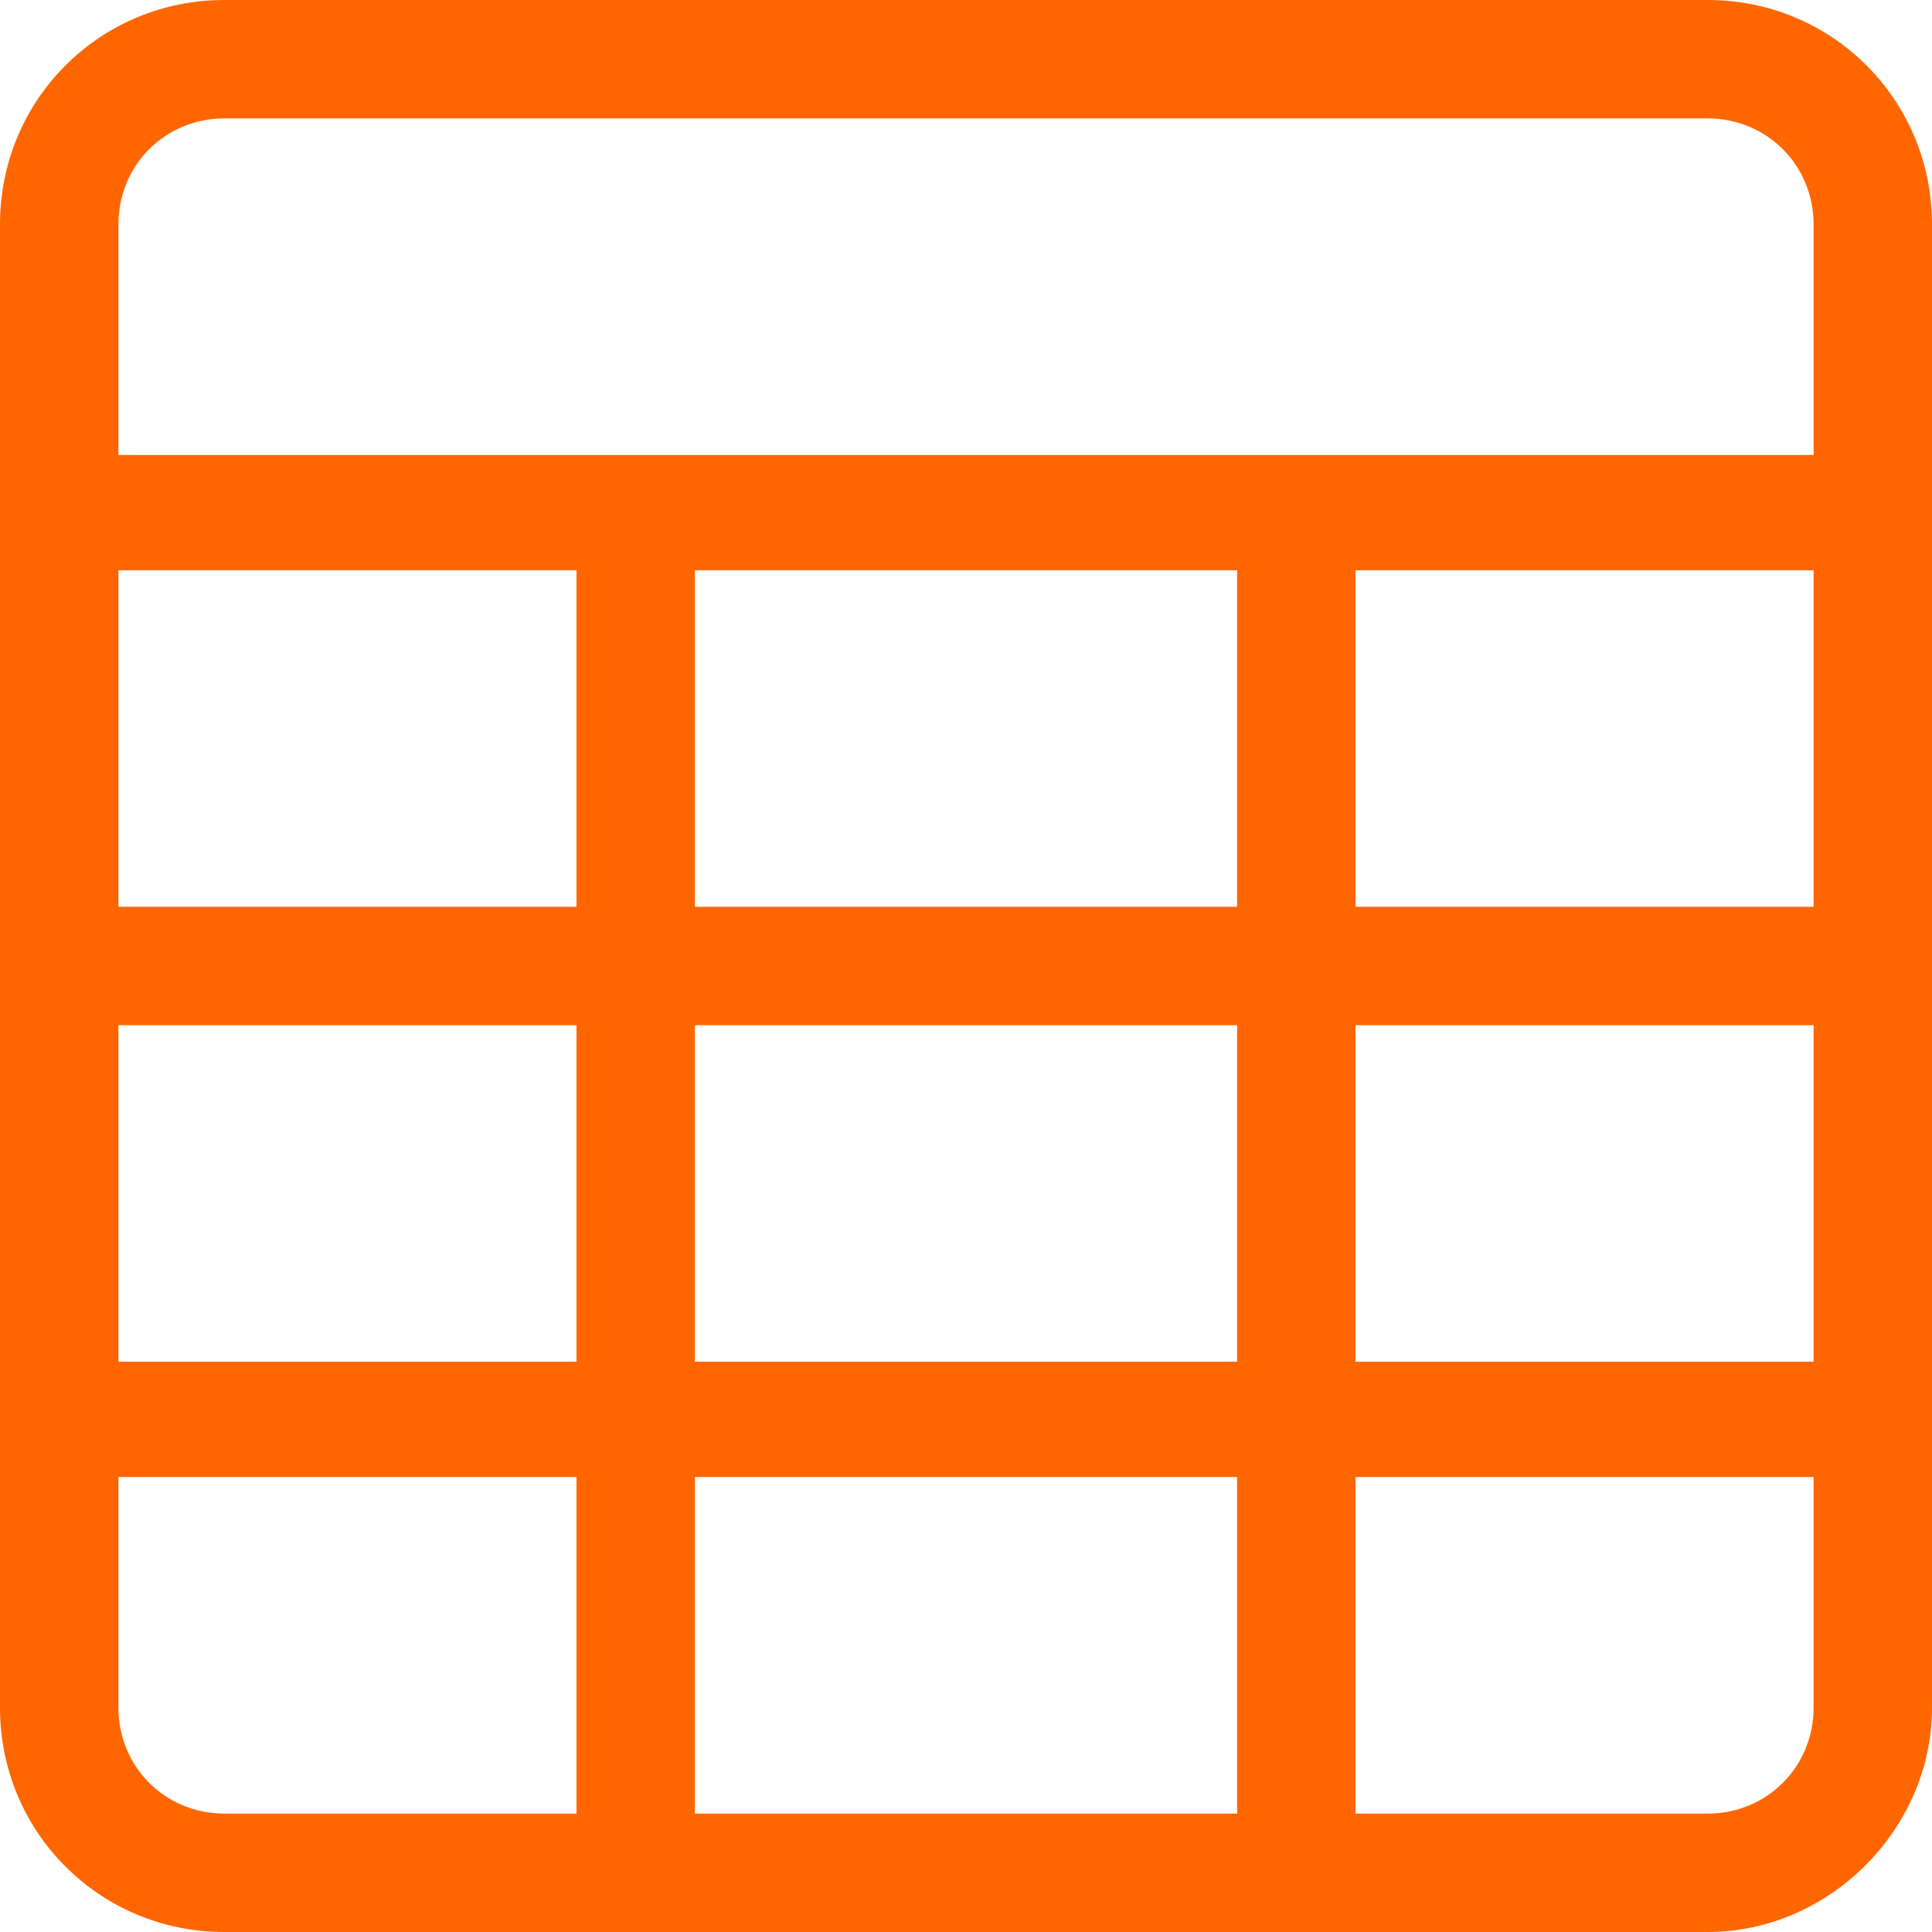<?xml version="1.0" encoding="UTF-8"?>
<svg xmlns="http://www.w3.org/2000/svg" id="Layer_2" data-name="Layer 2" viewBox="0 0 6.2 6.2">
  <defs>
    <style>
      .cls-1 {
        fill: #f60;
      }
    </style>
  </defs>
  <g id="Layer_1-2" data-name="Layer 1">
    <path class="cls-1" d="M5.48,0H.72c-.4,0-.72.32-.72.72v4.76c0,.4.32.72.72.72h4.76c.39,0,.72-.33.72-.72V.72c0-.4-.32-.72-.72-.72ZM1.85,5.82H.72c-.19,0-.34-.15-.34-.34v-.74h1.47v1.08ZM1.85,4.37H.38v-1.08h1.47v1.08ZM1.85,2.91H.38v-1.08h1.47v1.08ZM3.97,5.82h-1.74v-1.08h1.74v1.08ZM3.97,4.37h-1.74v-1.08h1.74v1.08ZM3.97,2.91h-1.74v-1.08h1.74v1.08ZM5.82,5.48c0,.19-.15.34-.34.34h-1.13v-1.08h1.47v.74ZM5.82,4.37h-1.47v-1.08h1.47v1.08ZM5.82,2.91h-1.47v-1.08h1.47v1.08ZM5.82,1.46H.38v-.74c0-.19.15-.34.34-.34h4.76c.19,0,.34.15.34.34v.74Z"></path>
  </g>
</svg>
